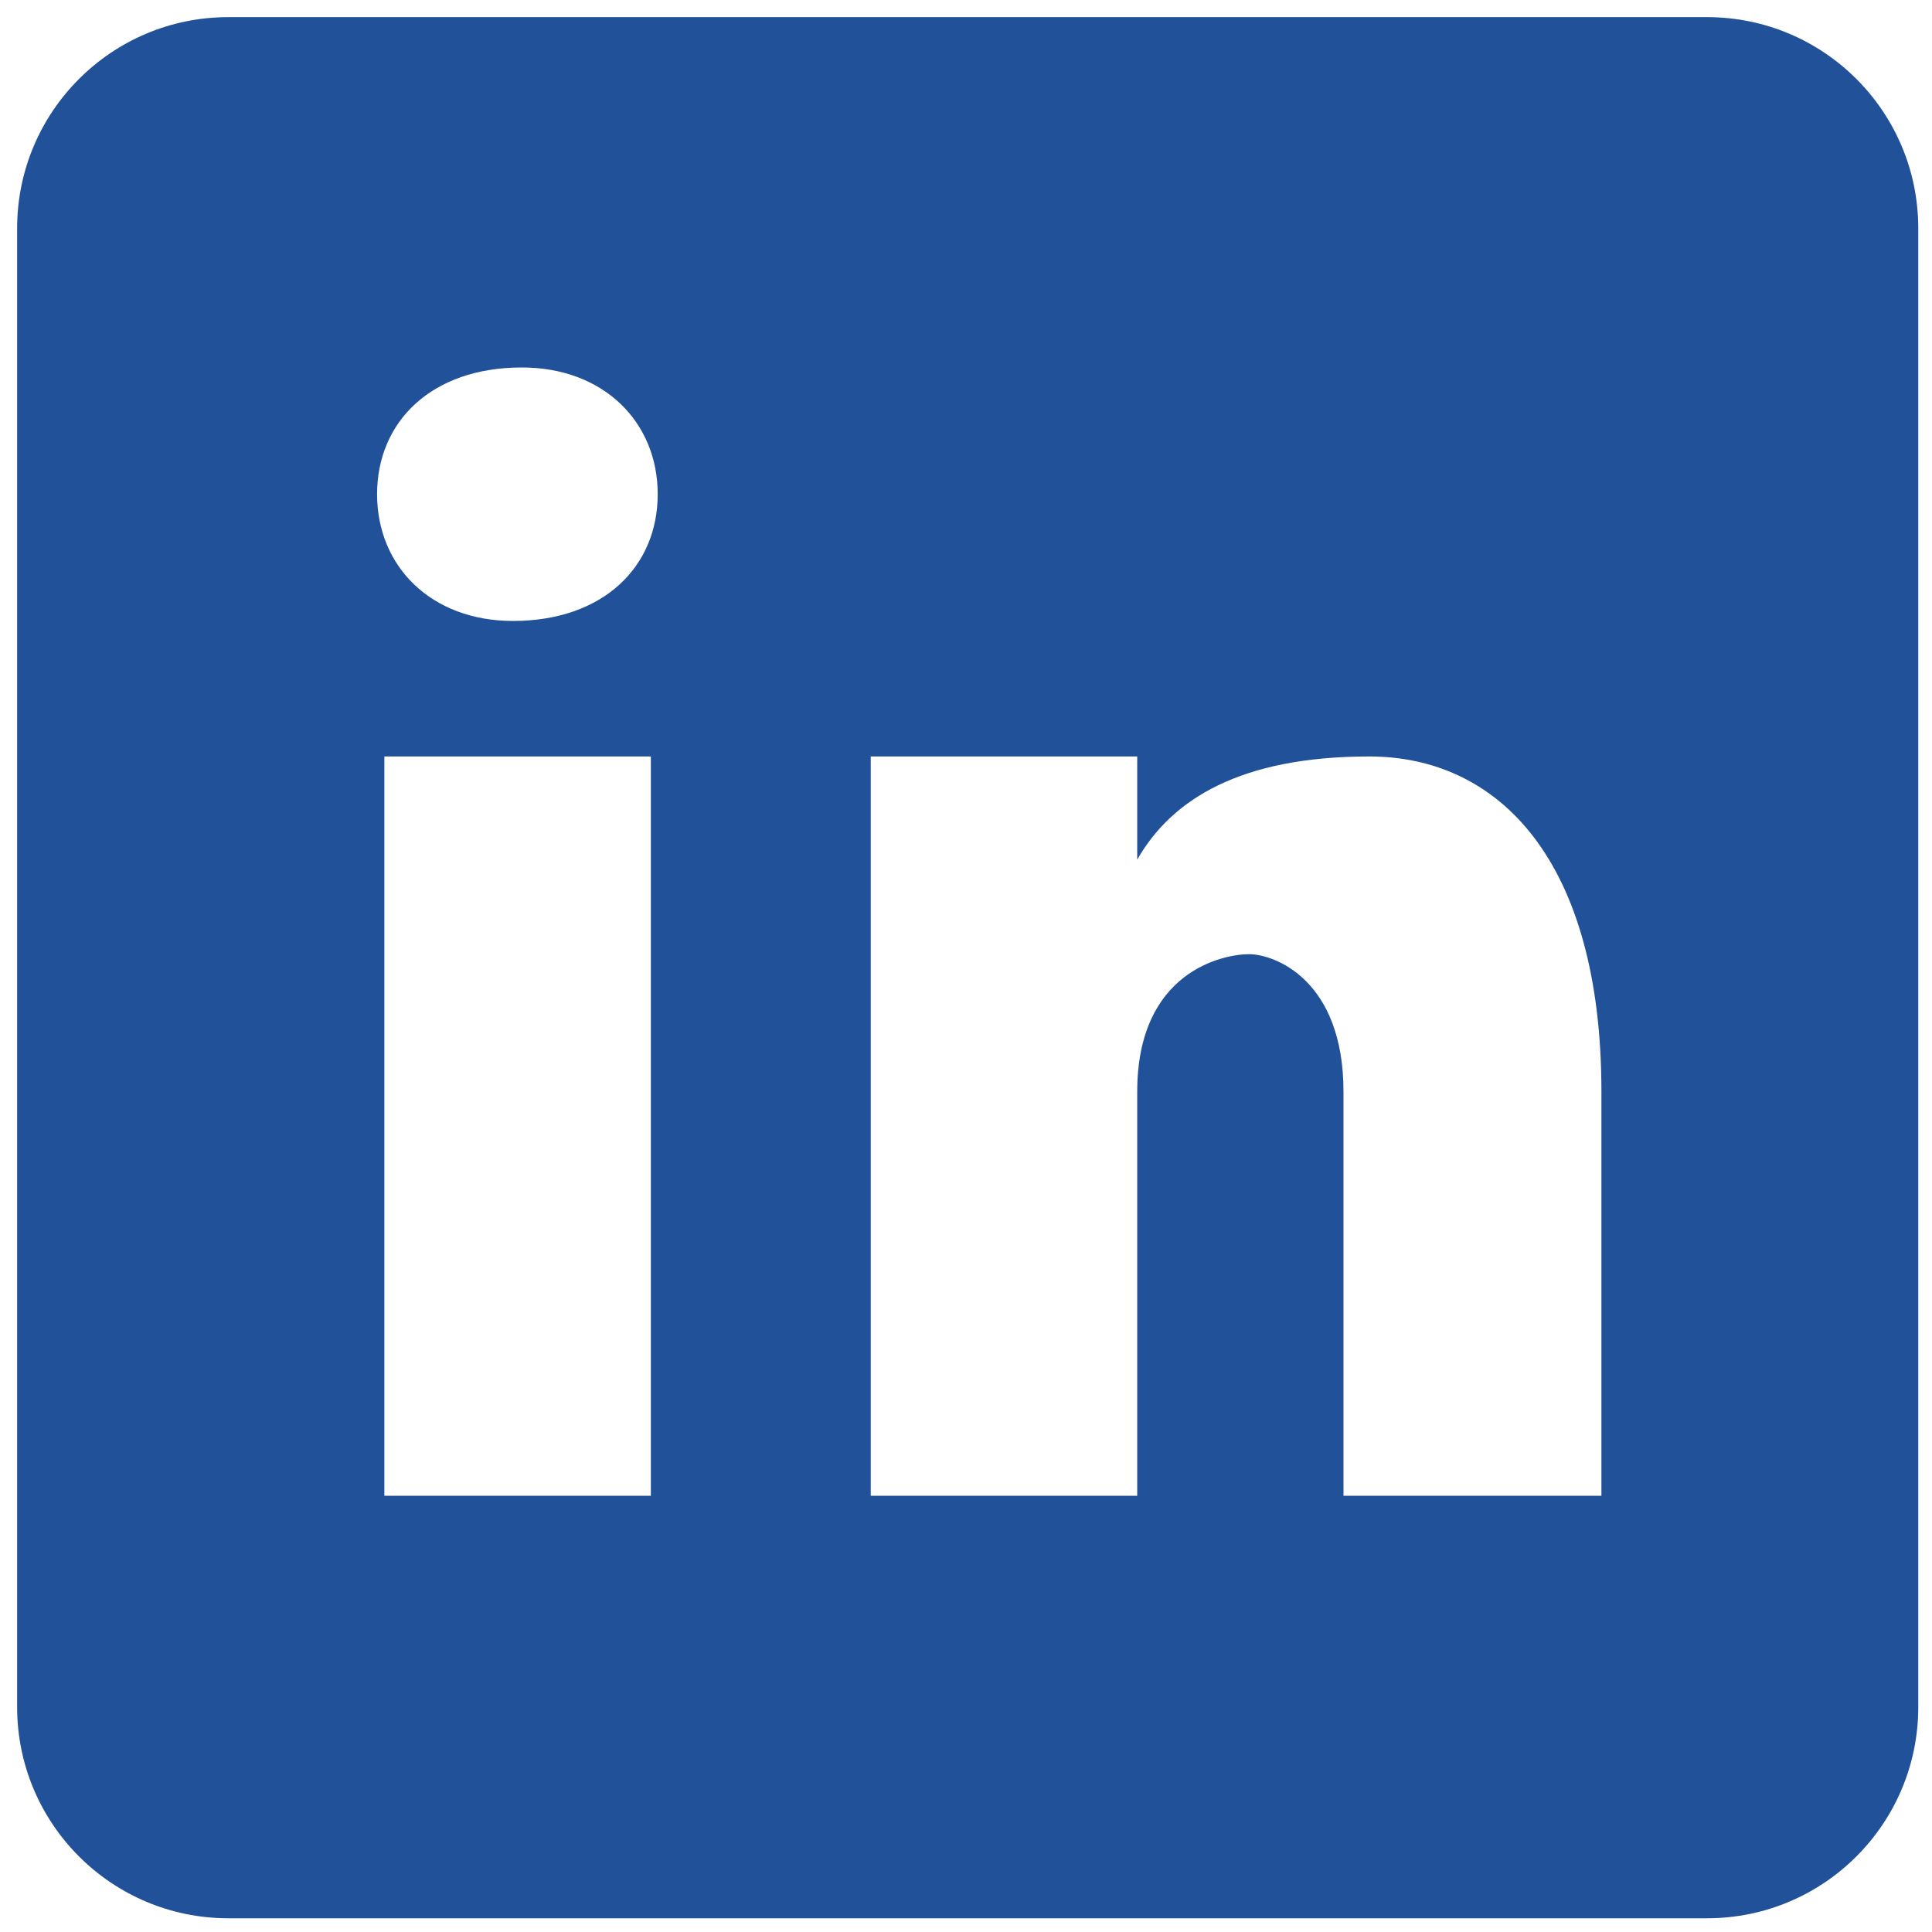 <?xml version="1.0" encoding="UTF-8" standalone="no"?>
<svg
   viewBox="0,0,256,256"
   width="24px"
   height="24px"
   fill-rule="nonzero"
   version="1.1"
   id="svg11"
   sodipodi:docname="linkedin.svg"
   inkscape:version="1.2.2 (b0a8486541, 2022-12-01)"
   xmlns:inkscape="http://www.inkscape.org/namespaces/inkscape"
   xmlns:sodipodi="http://sodipodi.sourceforge.net/DTD/sodipodi-0.dtd"
   xmlns="http://www.w3.org/2000/svg"
   xmlns:svg="http://www.w3.org/2000/svg">
  <defs
     id="defs15" />
  <sodipodi:namedview
     id="namedview13"
     pagecolor="#ffffff"
     bordercolor="#000000"
     borderopacity="0.25"
     inkscape:showpageshadow="2"
     inkscape:pageopacity="0.0"
     inkscape:pagecheckerboard="0"
     inkscape:deskcolor="#d1d1d1"
     showgrid="false"
     inkscape:zoom="25.632621"
     inkscape:cx="19.389356"
     inkscape:cy="9.3240563"
     inkscape:window-width="2560"
     inkscape:window-height="1011"
     inkscape:window-x="1920"
     inkscape:window-y="32"
     inkscape:window-maximized="1"
     inkscape:current-layer="svg11" />
  <g
     fill="#dddddd"
     fill-rule="nonzero"
     stroke="none"
     stroke-width="1"
     stroke-linecap="butt"
     stroke-linejoin="miter"
     stroke-miterlimit="10"
     stroke-dasharray=""
     stroke-dashoffset="0"
     font-family="none"
     font-weight="none"
     font-size="none"
     text-anchor="none"
     style="mix-blend-mode: normal"
     id="g3" />
  <g
     fill="#215299"
     fill-rule="nonzero"
     stroke="none"
     stroke-width="1"
     stroke-linecap="butt"
     stroke-linejoin="miter"
     stroke-miterlimit="10"
     stroke-dasharray="none"
     stroke-dashoffset="0"
     font-family="none"
     font-weight="none"
     font-size="none"
     text-anchor="none"
     style="mix-blend-mode:normal"
     id="g9"
     transform="matrix(1.312,0,0,1.312,-39.716,-39.716)">
    <g
       transform="scale(10.667)"
       id="g7">
      <path
         d="M 19,3 H 5 C 3.895,3 3,3.895 3,5 v 14 c 0,1.105 0.895,2 2,2 h 14 c 1.105,0 2,-0.895 2,-2 V 5 C 21,3.895 20.105,3 19,3 Z M 9,17 H 6.477 V 10 H 9 Z M 7.694,8.717 c -0.771,0 -1.286,-0.514 -1.286,-1.2 0,-0.686 0.514,-1.2 1.371,-1.2 0.771,0 1.286,0.514 1.286,1.2 0,0.686 -0.514,1.2 -1.371,1.2 z M 18,17 h -2.442 v -3.826 c 0,-1.058 -0.651,-1.302 -0.895,-1.302 -0.244,0 -1.058,0.163 -1.058,1.302 0,0.163 0,3.826 0,3.826 h -2.523 v -7 h 2.523 v 0.977 C 13.93,10.407 14.581,10 15.802,10 17.023,10 18,10.977 18,13.174 Z"
         id="path5" />
    </g>
  </g>
</svg>
